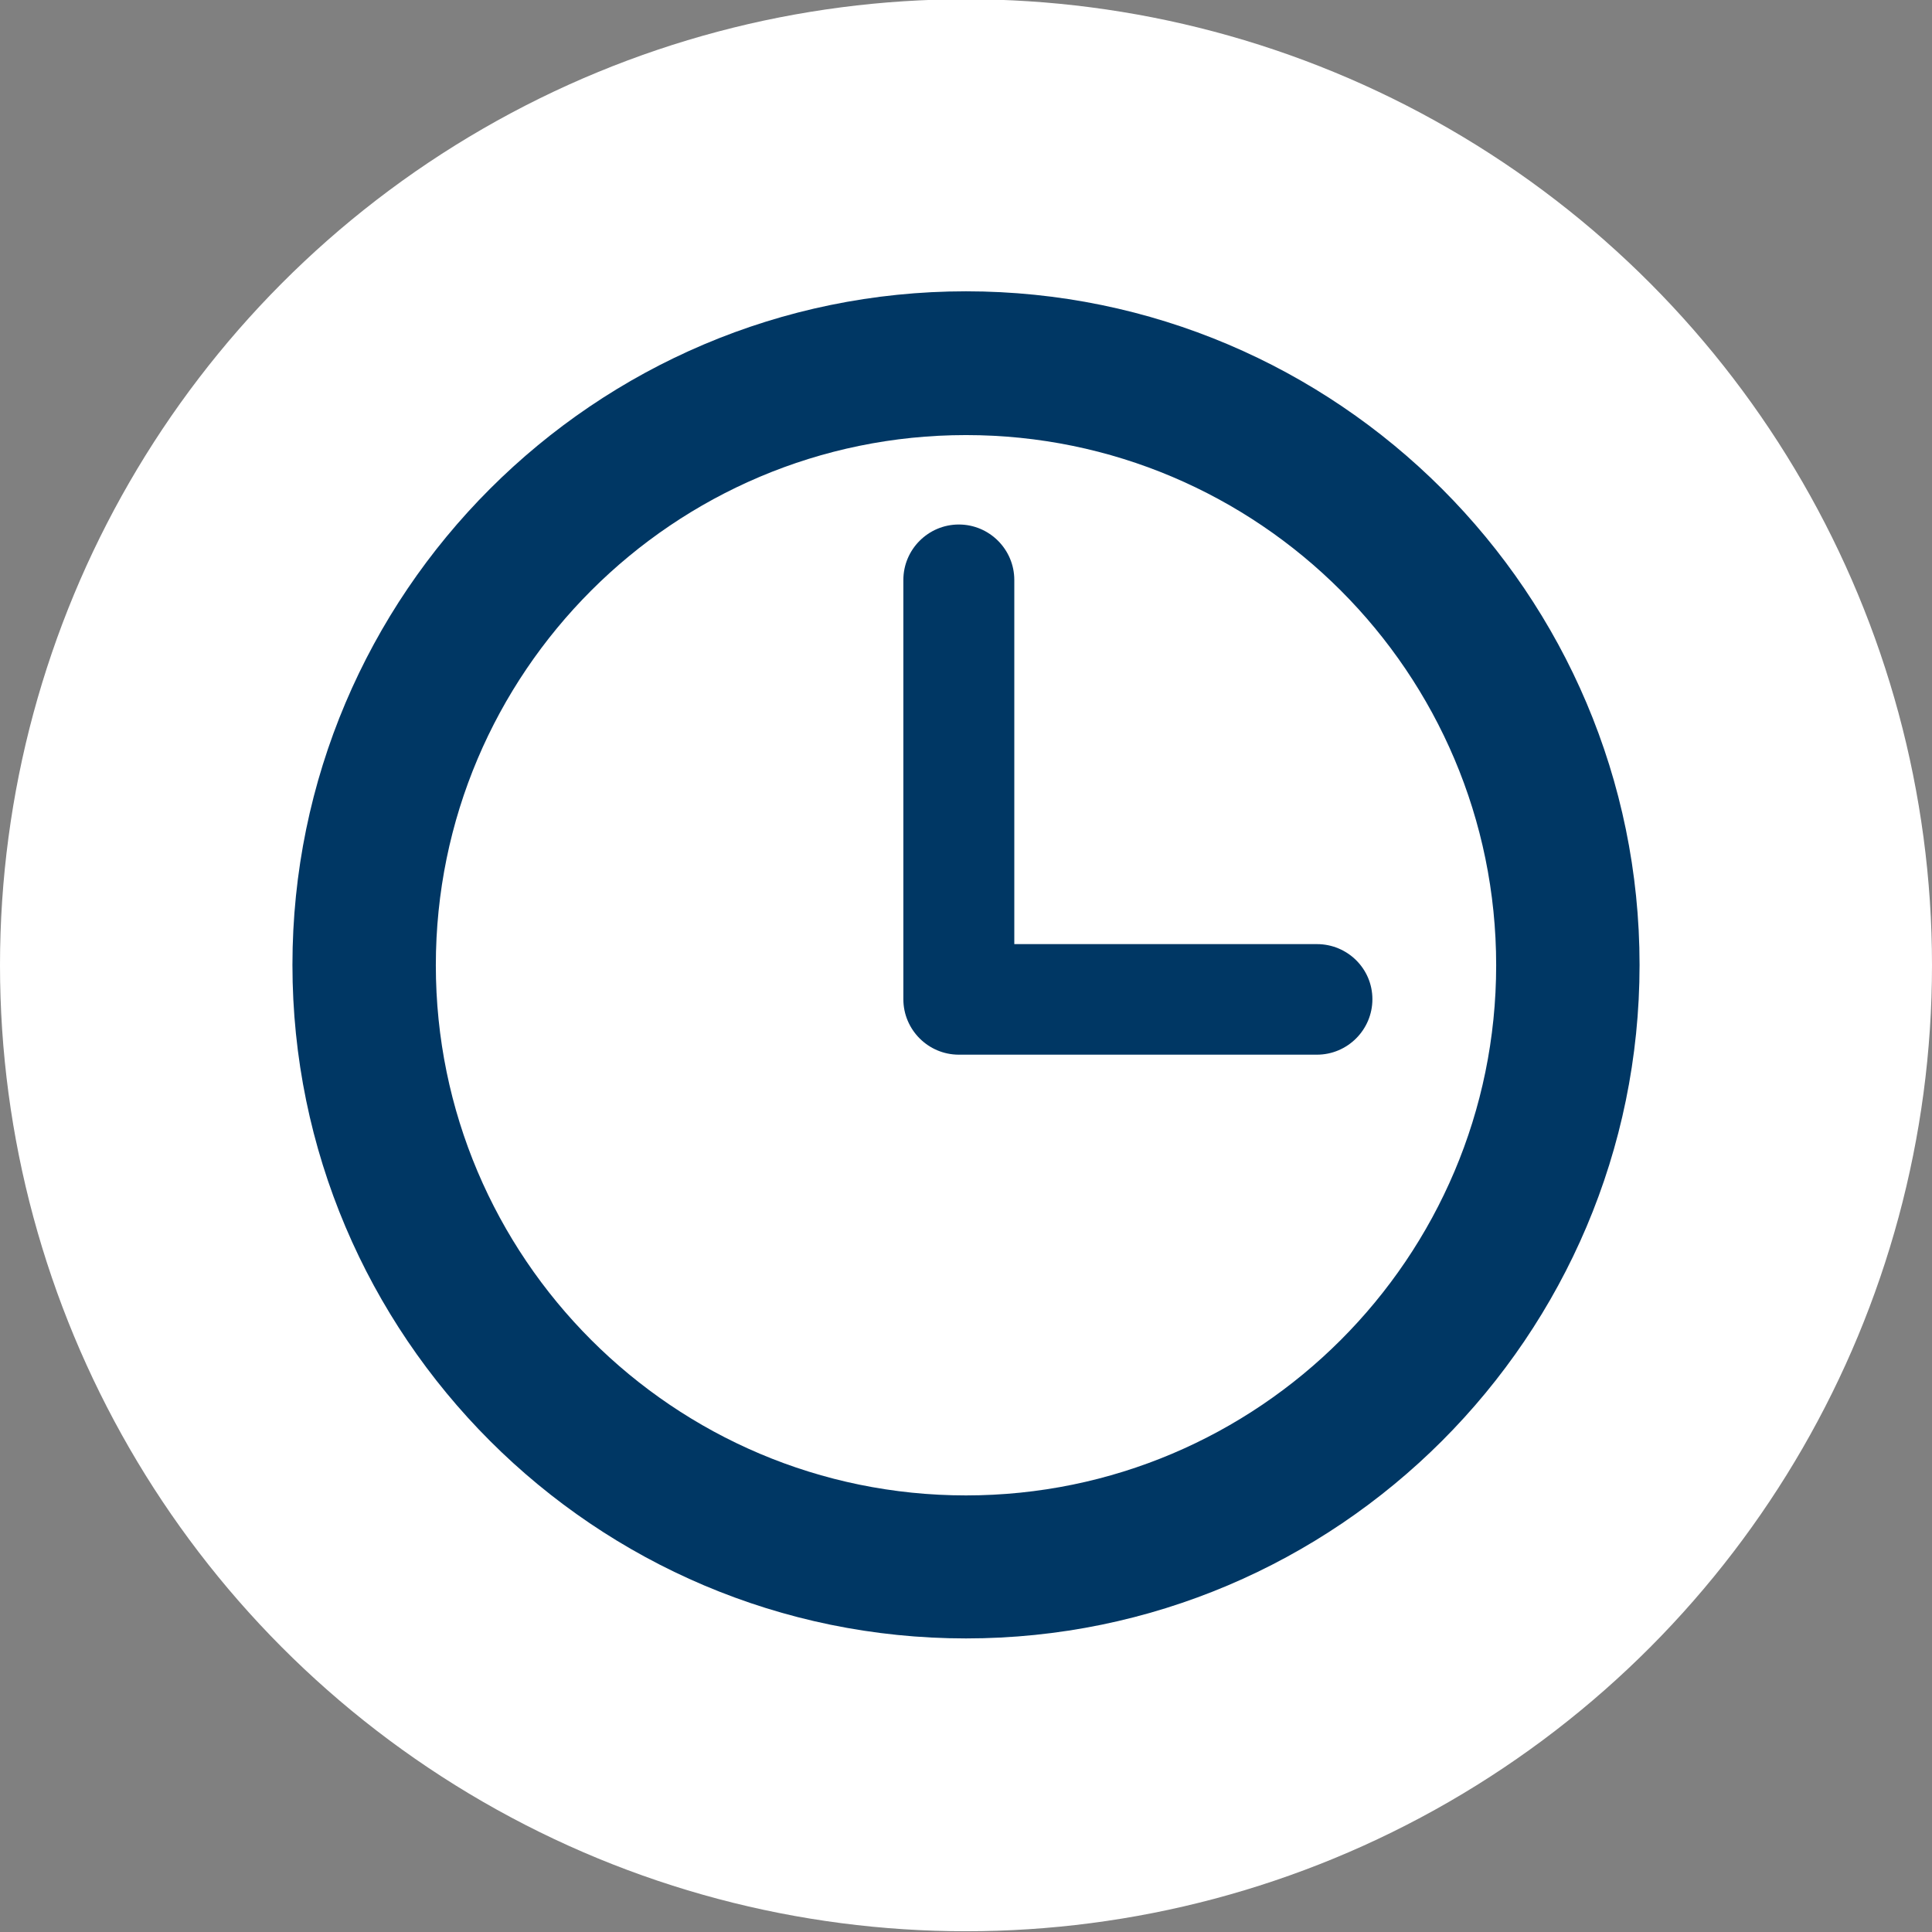 <?xml version="1.0" encoding="utf-8"?>
<!-- Generator: Adobe Illustrator 22.0.1, SVG Export Plug-In . SVG Version: 6.00 Build 0)  -->
<!DOCTYPE svg PUBLIC "-//W3C//DTD SVG 1.1//EN" "http://www.w3.org/Graphics/SVG/1.1/DTD/svg11.dtd">
<svg version="1.1" id="Capa_1" xmlns="http://www.w3.org/2000/svg" xmlns:xlink="http://www.w3.org/1999/xlink" x="0px" y="0px"
	 viewBox="0 0 512 512" style="enable-background:new 0 0 512 512;" xml:space="preserve">
<rect x="0" y="0" width="512" height="512" fill="#808080" stroke="none"/>
<style type="text/css">
	.st0{fill:#FFFFFF;}
	.st1{fill:#003764;}
</style>
<circle class="st0" cx="256" cy="255.8" r="256"/>
<g>
	<g>
		<path class="st1" d="M256,77.2c-98.4,0-178.5,80.1-178.5,178.5S157.6,434.2,256,434.2s178.5-80.1,178.5-178.5S354.4,77.2,256,77.2
			z M256,396.3c-77.5,0-140.5-63-140.5-140.5s63-140.5,140.5-140.5s140.5,63,140.5,140.5S333.5,396.3,256,396.3z"/>
		<path class="st1" d="M349,250.2h-80.2v-96.5c0-8.1-6.6-14.7-14.7-14.7c-8.1,0-14.7,6.6-14.7,14.7v111.1c0,8.1,6.6,14.7,14.7,14.7
			H349c8.1,0,14.7-6.6,14.7-14.7S357.1,250.2,349,250.2z"/>
	</g>
</g>
</svg>
